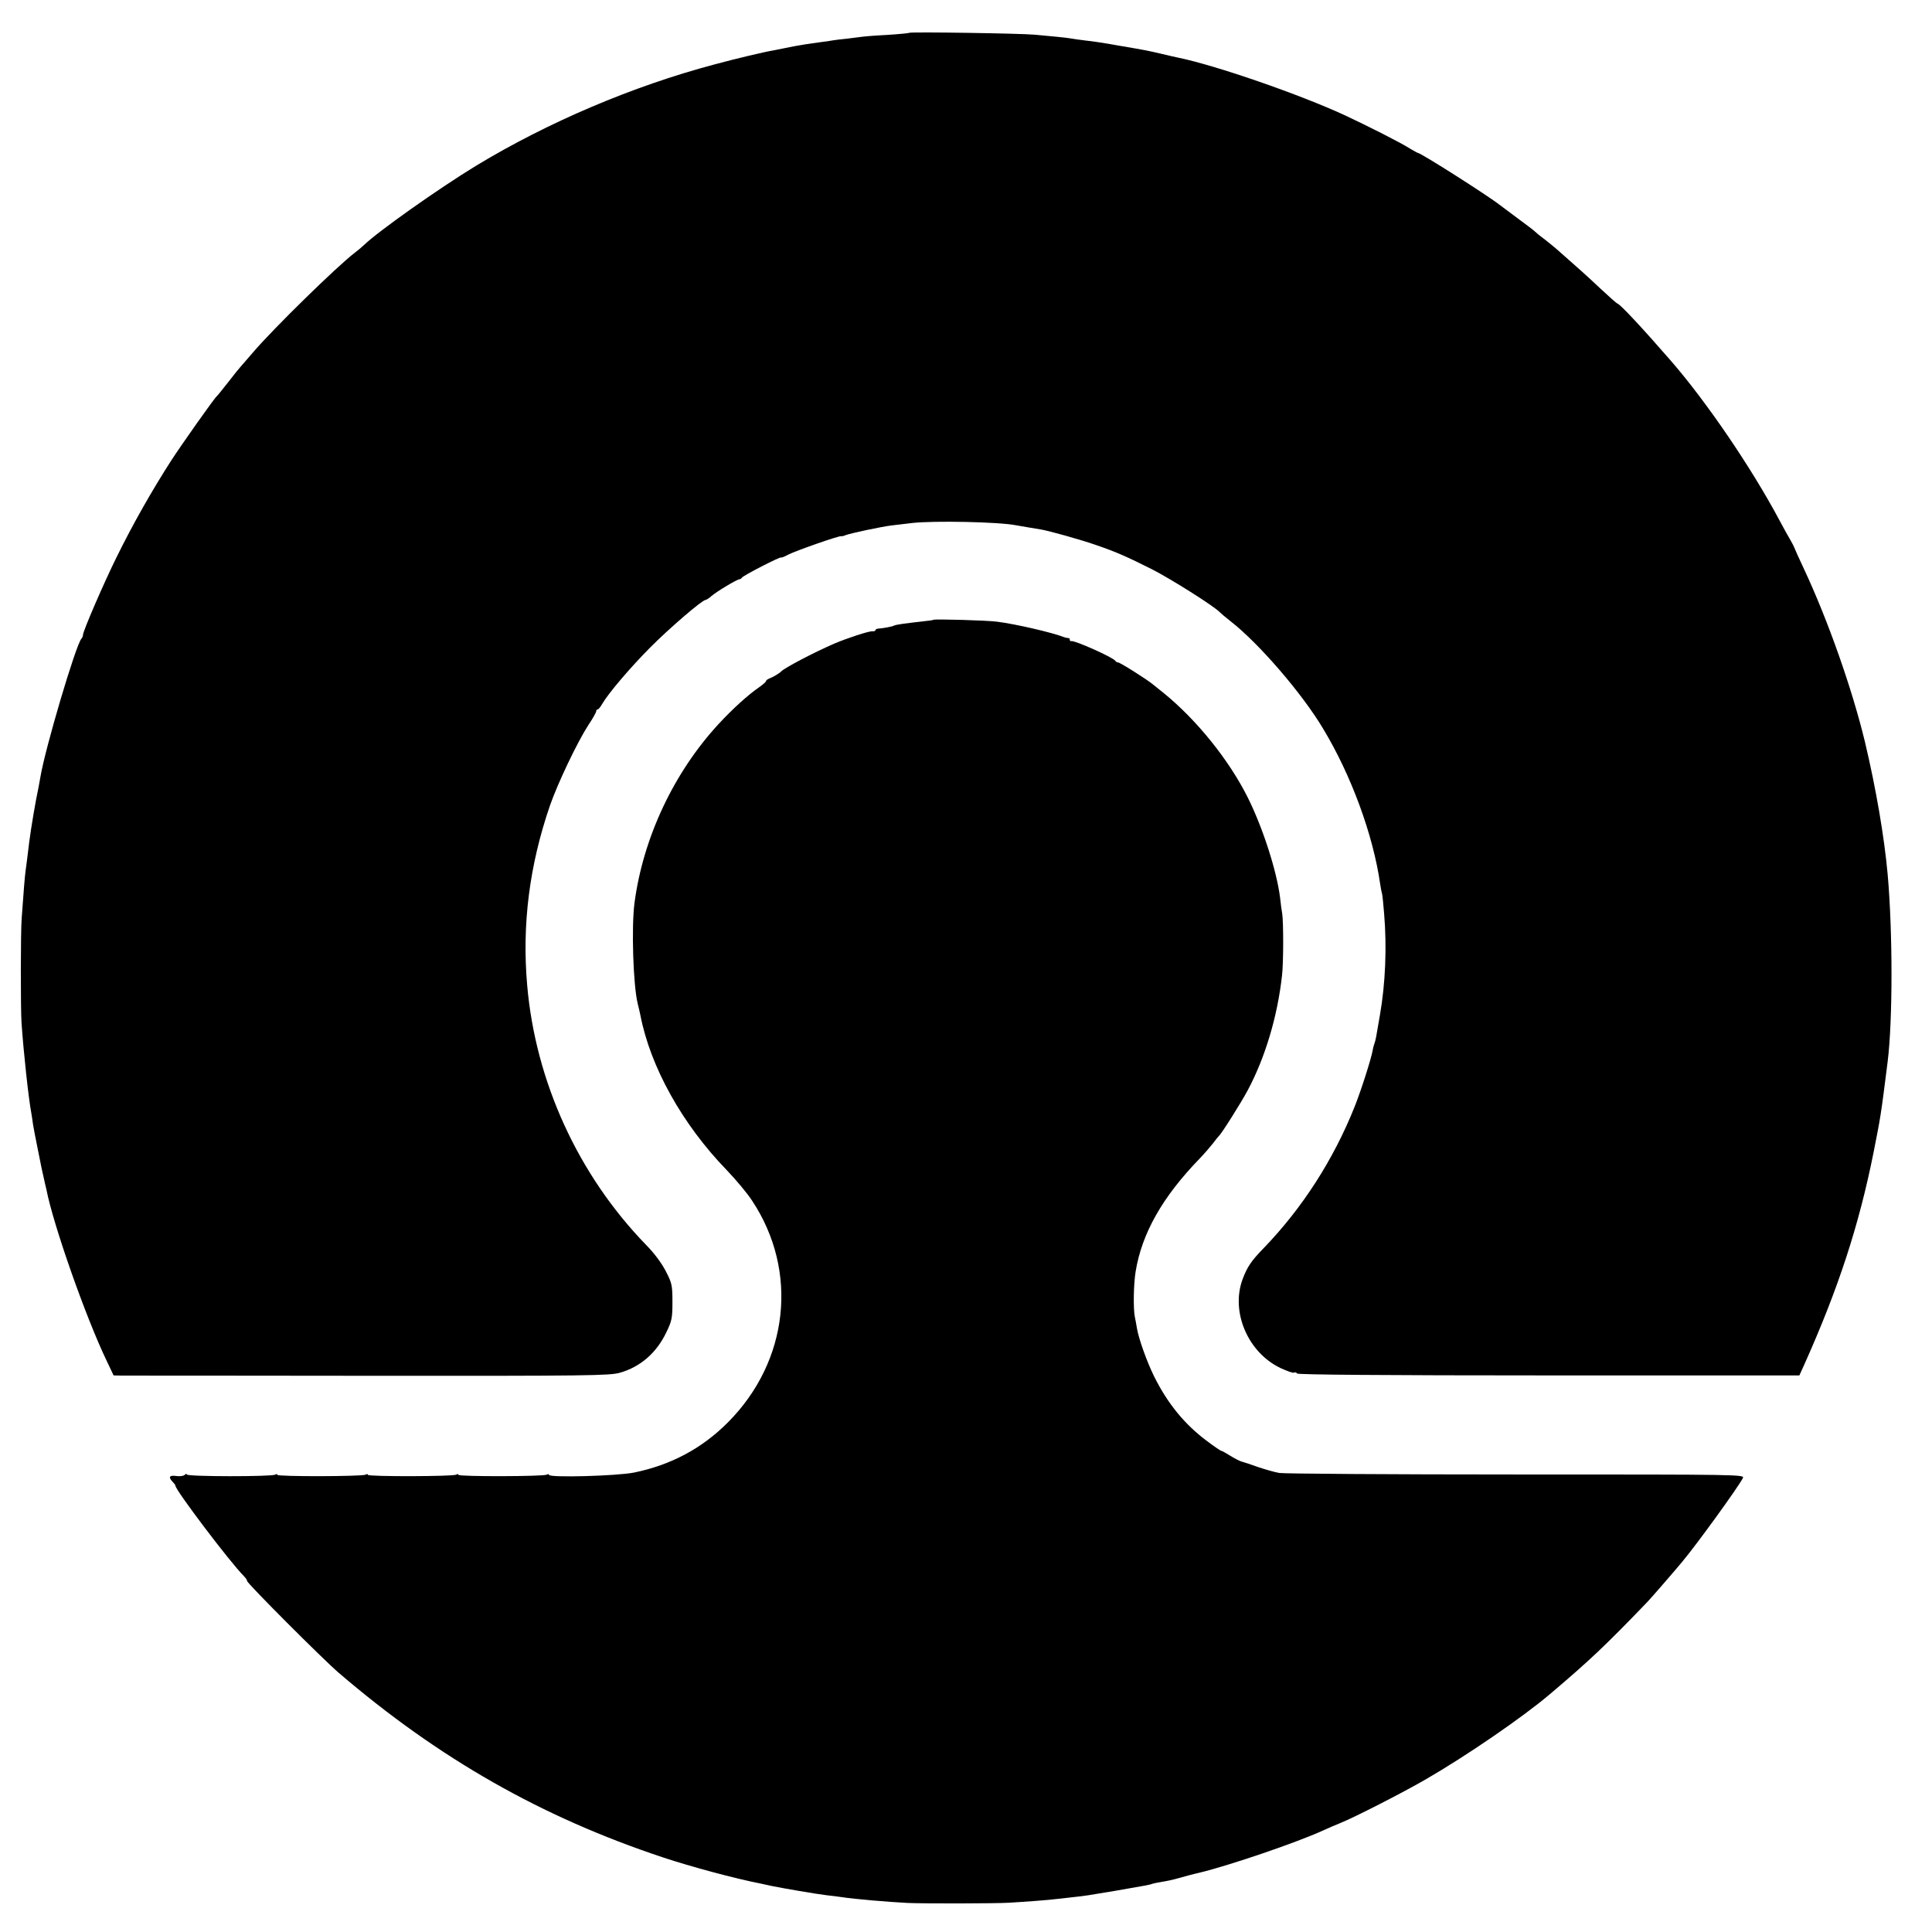<?xml version="1.0" standalone="no"?>
<!DOCTYPE svg PUBLIC "-//W3C//DTD SVG 20010904//EN"
 "http://www.w3.org/TR/2001/REC-SVG-20010904/DTD/svg10.dtd">
<svg version="1.0" xmlns="http://www.w3.org/2000/svg"
 width="1024pt" height="1024pt" viewBox="0 0 1024 1024"
 preserveAspectRatio="xMidYMid meet">
<g transform="translate(0,1024) scale(0.1,-0.1)"
fill="#000000" stroke="none">
<path d="M4819 10066 c-2 -2 -54 -7 -116 -11 -61 -3 -122 -8 -135 -10 -13 -2
-48 -6 -79 -10 -31 -3 -65 -7 -75 -9 -11 -2 -41 -7 -69 -10 -61 -8 -102 -15
-135 -21 -56 -11 -76 -15 -105 -21 -55 -9 -209 -46 -320 -76 -432 -115 -879
-305 -1261 -536 -200 -122 -521 -349 -595 -421 -9 -9 -31 -27 -49 -41 -91 -69
-432 -402 -540 -529 -30 -35 -60 -69 -65 -75 -6 -6 -35 -42 -65 -81 -30 -38
-57 -72 -61 -75 -12 -9 -185 -254 -241 -340 -101 -157 -203 -336 -290 -513
-66 -133 -178 -392 -178 -411 0 -7 -4 -16 -9 -22 -29 -32 -192 -581 -217 -733
-3 -18 -8 -43 -10 -55 -15 -68 -40 -217 -49 -288 -9 -77 -17 -135 -20 -158 -3
-22 -10 -101 -20 -245 -6 -73 -6 -479 -1 -555 10 -150 37 -401 52 -480 2 -14
7 -41 9 -60 3 -19 12 -66 20 -105 8 -38 16 -81 19 -95 2 -14 10 -47 16 -75 6
-27 13 -59 16 -70 36 -186 208 -676 319 -907 l37 -78 42 -1 c22 0 613 0 1311
-1 1169 -1 1275 1 1330 16 109 31 194 105 246 213 30 62 33 76 33 163 0 88 -3
100 -35 162 -21 41 -61 96 -105 140 -359 370 -586 865 -630 1377 -28 321 12
635 121 952 42 120 145 336 204 427 23 34 41 67 41 72 0 6 3 10 8 10 4 0 14
12 23 28 33 57 147 191 253 298 104 105 278 254 295 254 4 0 19 9 32 21 28 24
136 89 149 89 4 0 10 4 12 8 4 10 208 115 208 107 0 -2 18 4 39 16 40 20 267
100 279 97 4 -1 14 1 22 5 28 11 195 46 245 52 28 3 77 9 110 13 115 13 458 6
550 -12 27 -5 105 -18 130 -22 40 -6 212 -54 295 -83 110 -38 161 -61 295
-128 99 -50 335 -199 360 -228 6 -6 33 -29 60 -50 148 -116 376 -380 487 -566
150 -248 266 -565 303 -824 3 -22 8 -45 10 -52 2 -6 7 -53 11 -105 15 -177 7
-371 -22 -537 -8 -47 -17 -99 -20 -115 -3 -16 -7 -32 -9 -36 -2 -4 -7 -21 -10
-39 -8 -44 -61 -211 -95 -296 -112 -281 -278 -539 -483 -751 -66 -68 -86 -98
-111 -164 -64 -172 27 -388 201 -471 35 -16 67 -28 72 -24 5 3 12 1 16 -5 4
-6 458 -10 1334 -10 l1328 0 28 62 c179 400 288 734 365 1119 38 193 38 189
75 483 27 219 27 685 0 991 -18 200 -62 457 -121 705 -68 280 -194 639 -322
913 -28 59 -51 111 -52 115 -1 4 -10 21 -19 37 -10 17 -38 66 -61 110 -148
277 -384 624 -575 844 -147 169 -265 296 -282 302 -6 2 -46 38 -90 79 -69 65
-109 101 -233 210 -14 12 -41 34 -60 49 -19 14 -42 32 -50 40 -8 8 -51 41 -95
73 -44 33 -87 65 -95 71 -62 49 -420 277 -436 277 -2 0 -21 11 -42 23 -44 29
-224 120 -342 175 -239 111 -690 267 -888 307 -9 2 -47 10 -83 19 -77 18 -87
20 -234 45 -60 11 -137 23 -170 26 -33 4 -68 9 -78 11 -10 2 -44 6 -75 9 -31
3 -84 8 -117 11 -69 7 -660 16 -666 10z"/>
<path d="M4948 6955 c-2 -2 -25 -5 -53 -8 -107 -12 -148 -18 -157 -23 -8 -5
-56 -14 -85 -16 -7 -1 -13 -4 -13 -8 0 -4 -8 -7 -17 -6 -20 1 -135 -37 -203
-66 -110 -48 -262 -128 -280 -147 -9 -10 -45 -31 -62 -37 -10 -4 -18 -10 -18
-14 0 -4 -17 -19 -37 -33 -57 -39 -138 -112 -213 -193 -238 -257 -401 -603
-447 -949 -17 -130 -7 -437 17 -535 5 -19 11 -46 14 -60 53 -275 222 -578 456
-820 50 -52 112 -126 137 -165 246 -372 194 -849 -128 -1173 -138 -139 -303
-227 -499 -267 -90 -18 -450 -28 -450 -12 0 4 -5 5 -12 1 -16 -10 -468 -11
-468 -1 0 5 -5 5 -12 1 -16 -10 -468 -11 -468 -1 0 5 -5 5 -12 1 -16 -10 -468
-11 -468 -1 0 5 -5 5 -12 1 -18 -11 -468 -11 -468 1 0 5 -5 4 -11 -2 -6 -6
-26 -9 -45 -6 -37 5 -43 -6 -19 -31 8 -8 15 -17 15 -21 0 -23 289 -405 362
-478 10 -10 18 -22 18 -27 0 -12 400 -413 485 -486 531 -455 1075 -765 1720
-979 144 -48 381 -112 520 -139 17 -4 41 -9 55 -12 58 -12 239 -43 290 -49 30
-3 66 -8 80 -10 71 -11 252 -26 350 -31 92 -4 466 -3 535 1 87 5 220 15 256
20 19 2 59 7 89 10 65 7 70 8 225 34 173 30 179 31 194 37 8 2 30 7 50 10 20
3 59 11 86 19 28 8 79 22 115 30 157 38 512 159 650 222 30 14 73 32 95 41 70
28 326 158 455 233 211 122 509 326 654 449 210 178 291 254 517 489 17 17
151 172 184 212 78 93 296 394 322 444 11 20 8 20 -1200 20 -667 0 -1232 4
-1256 8 -25 4 -76 19 -115 32 -39 14 -78 27 -87 29 -10 3 -35 16 -58 30 -22
14 -44 26 -47 26 -4 0 -38 23 -75 51 -119 88 -211 200 -283 346 -37 75 -81
198 -90 253 -3 19 -8 46 -11 60 -9 43 -7 172 4 240 33 203 142 396 340 600 24
25 55 61 70 80 14 19 29 37 32 40 13 10 119 179 152 241 93 174 158 392 182
609 8 68 8 281 1 328 -3 15 -8 52 -11 82 -17 141 -92 374 -172 534 -99 198
-270 410 -443 551 -25 20 -52 42 -61 49 -33 27 -174 116 -183 115 -5 0 -12 4
-15 9 -12 18 -215 109 -233 104 -5 -1 -8 2 -8 8 0 6 -3 9 -7 8 -5 0 -15 2 -23
5 -61 24 -253 69 -355 82 -50 7 -332 15 -337 10z"/>
</g>
</svg>
